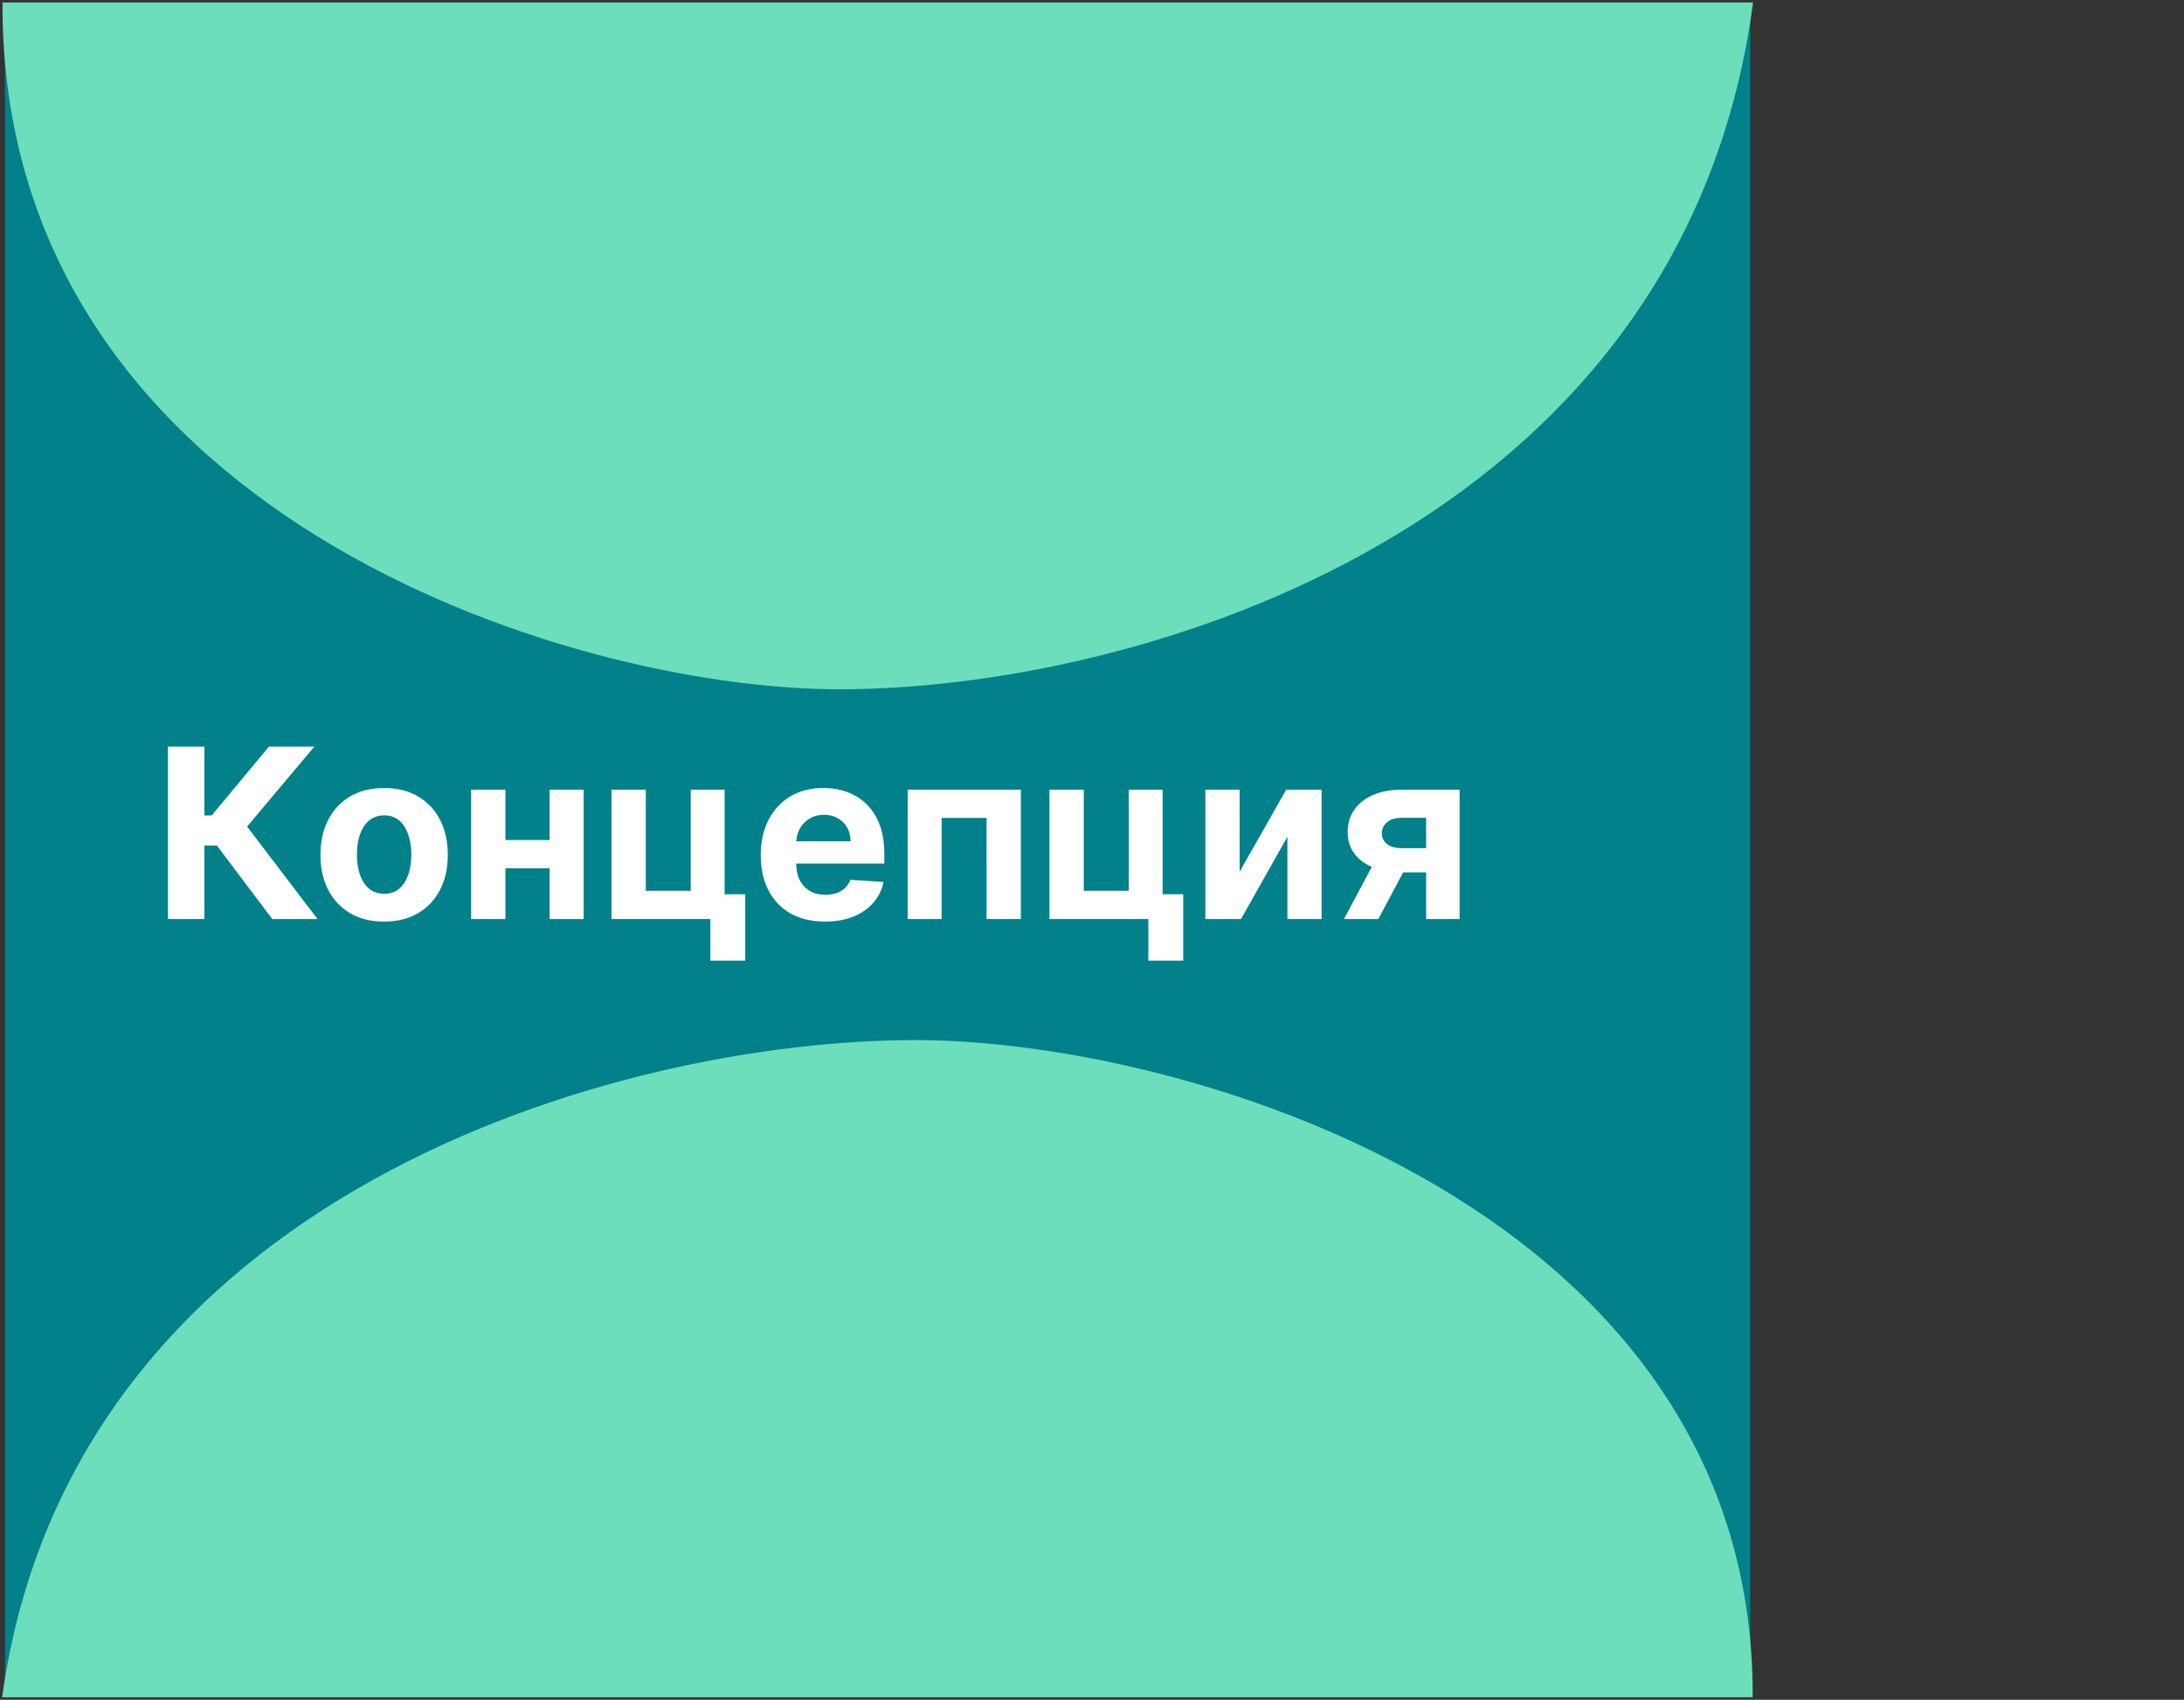 <?xml version="1.0" encoding="UTF-8"?> <svg xmlns="http://www.w3.org/2000/svg" width="442" height="344" viewBox="0 0 442 344" fill="none"><rect x="0" y="0" width="442" height="344" fill="#333333" stroke="none"/><rect x="1.001" y="1" width="353.213" height="342" fill="#02818A"></rect><path d="M354.214 1H1.001C1.001 102.86 114.35 139 169.901 139C230.269 139 339.829 106.609 354.214 1Z" fill="#6DDEBB" stroke="#6DDEBB"></path><path d="M1 343L354.214 343C354.214 245.569 240.864 211 185.314 211C124.946 211 15.386 241.983 1 343Z" fill="#6DDEBB" stroke="#6DDEBB"></path><path d="M55.104 186L43.888 171.119H41.365V186H33.984V151.091H41.365V165.034H42.848L54.439 151.091H63.626L50.007 167.284L64.257 186H55.104ZM77.74 186.511C75.092 186.511 72.802 185.949 70.871 184.824C68.95 183.687 67.467 182.108 66.422 180.085C65.376 178.051 64.854 175.693 64.854 173.011C64.854 170.307 65.376 167.943 66.422 165.92C67.467 163.886 68.95 162.307 70.871 161.182C72.802 160.045 75.092 159.477 77.74 159.477C80.388 159.477 82.672 160.045 84.592 161.182C86.524 162.307 88.013 163.886 89.058 165.92C90.104 167.943 90.626 170.307 90.626 173.011C90.626 175.693 90.104 178.051 89.058 180.085C88.013 182.108 86.524 183.687 84.592 184.824C82.672 185.949 80.388 186.511 77.74 186.511ZM77.774 180.886C78.979 180.886 79.984 180.545 80.791 179.864C81.598 179.17 82.206 178.227 82.615 177.034C83.035 175.841 83.246 174.483 83.246 172.96C83.246 171.438 83.035 170.08 82.615 168.886C82.206 167.693 81.598 166.75 80.791 166.057C79.984 165.364 78.979 165.017 77.774 165.017C76.558 165.017 75.535 165.364 74.706 166.057C73.888 166.75 73.268 167.693 72.848 168.886C72.439 170.08 72.234 171.438 72.234 172.96C72.234 174.483 72.439 175.841 72.848 177.034C73.268 178.227 73.888 179.17 74.706 179.864C75.535 180.545 76.558 180.886 77.774 180.886ZM113.57 170.011V175.722H99.899V170.011H113.57ZM102.285 159.818V186H95.348V159.818H102.285ZM118.121 159.818V186H111.234V159.818H118.121ZM146.646 159.818V180.989H150.822V194.42H143.766V186H123.754V159.818H130.692V180.29H139.794V159.818H146.646ZM166.952 186.511C164.258 186.511 161.94 185.966 159.997 184.875C158.065 183.773 156.577 182.216 155.531 180.205C154.486 178.182 153.963 175.79 153.963 173.028C153.963 170.335 154.486 167.972 155.531 165.938C156.577 163.903 158.048 162.318 159.946 161.182C161.855 160.045 164.094 159.477 166.662 159.477C168.389 159.477 169.997 159.756 171.486 160.312C172.986 160.858 174.293 161.682 175.406 162.784C176.531 163.886 177.406 165.273 178.031 166.943C178.656 168.602 178.969 170.545 178.969 172.773V174.767H156.861V170.267H172.133C172.133 169.222 171.906 168.295 171.452 167.489C170.997 166.682 170.366 166.051 169.56 165.597C168.764 165.131 167.838 164.898 166.781 164.898C165.679 164.898 164.702 165.153 163.849 165.665C163.008 166.165 162.349 166.841 161.872 167.693C161.395 168.534 161.15 169.472 161.139 170.506V174.784C161.139 176.08 161.378 177.199 161.855 178.142C162.344 179.085 163.031 179.812 163.918 180.324C164.804 180.835 165.855 181.091 167.071 181.091C167.878 181.091 168.616 180.977 169.287 180.75C169.957 180.523 170.531 180.182 171.008 179.727C171.486 179.273 171.849 178.716 172.099 178.057L178.815 178.5C178.474 180.114 177.775 181.523 176.719 182.727C175.673 183.92 174.321 184.852 172.662 185.523C171.014 186.182 169.111 186.511 166.952 186.511ZM183.707 186V159.818H206.599V186H199.662V165.528H190.56V186H183.707ZM235.287 159.818V180.989H239.463V194.42H232.406V186H212.395V159.818H219.332V180.29H228.435V159.818H235.287ZM250.879 176.42L260.305 159.818H267.464V186H260.544V169.347L251.152 186H243.942V159.818H250.879V176.42ZM288.626 186V165.511H283.717C282.388 165.511 281.376 165.818 280.683 166.432C279.99 167.045 279.649 167.773 279.66 168.614C279.649 169.466 279.979 170.187 280.649 170.778C281.331 171.358 282.331 171.648 283.649 171.648H291.047V176.557H283.649C281.41 176.557 279.473 176.216 277.837 175.534C276.2 174.852 274.939 173.903 274.052 172.688C273.166 171.46 272.729 170.034 272.74 168.409C272.729 166.705 273.166 165.21 274.052 163.926C274.939 162.631 276.206 161.625 277.854 160.909C279.513 160.182 281.467 159.818 283.717 159.818H295.393V186H288.626ZM271.99 186L279.268 172.364H286.206L278.945 186H271.99Z" fill="white"></path></svg> 